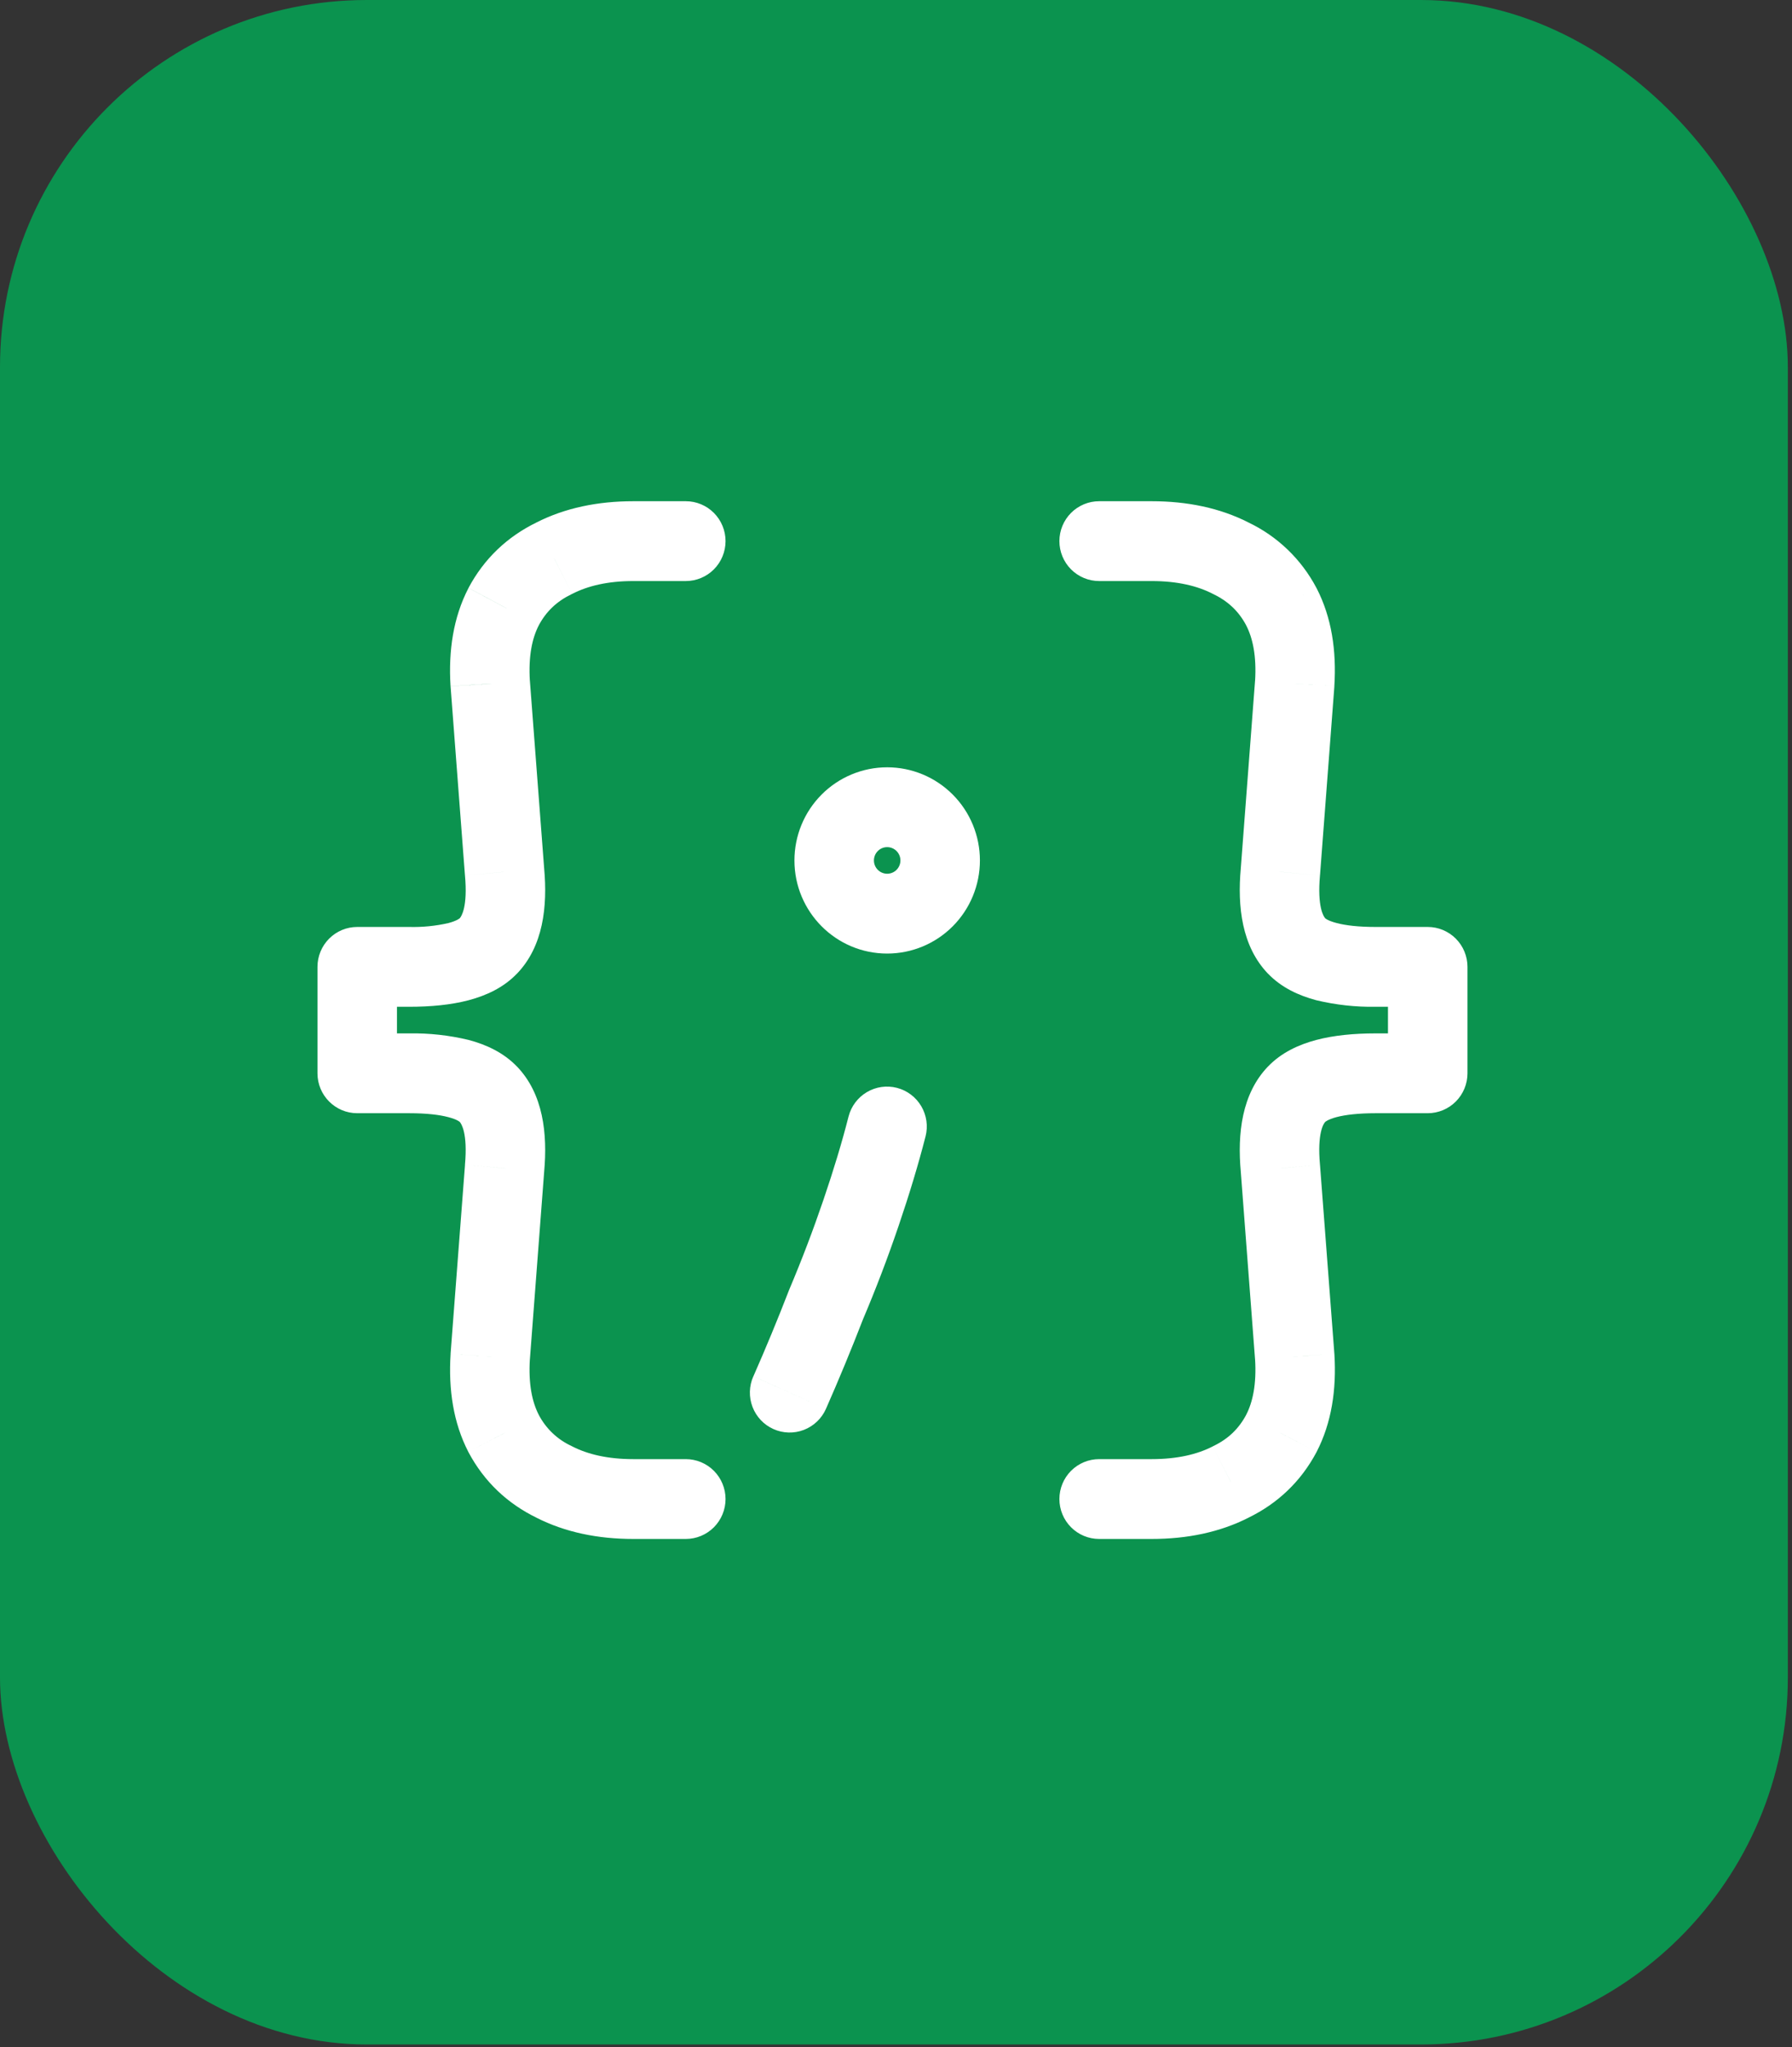 <svg width="254" height="290" viewBox="0 0 254 290" fill="none" xmlns="http://www.w3.org/2000/svg">
<rect x="0" y="0" width="254" height="290" fill="#333333" stroke="none"/>
<rect width="253.41" height="289.61" rx="52" fill="#0B934F"/>
<path d="M50.634 136.962V131.308C49.139 131.308 47.707 131.903 46.65 132.964C45.593 134.024 45 135.462 45 136.962H50.634ZM71.516 123.498L65.897 123.928L65.905 124.018L71.516 123.498ZM69.488 96.857L63.861 97.211L63.869 97.287L69.488 96.857ZM71.38 85.949L66.408 83.288L66.378 83.348L71.38 85.949ZM78.546 79.089L80.995 84.177L81.108 84.124L78.546 79.089ZM97.205 82.308C98.699 82.308 100.132 81.712 101.189 80.652C102.245 79.591 102.839 78.153 102.839 76.654C102.839 75.154 102.245 73.716 101.189 72.656C100.132 71.596 98.699 71 97.205 71V82.308ZM50.634 152.038H45C45 155.159 47.524 157.692 50.634 157.692V152.038ZM71.516 165.502L65.905 164.982V165.072L71.516 165.502ZM69.488 192.151L63.869 191.721V191.796L69.488 192.151ZM71.38 203.059L66.378 205.66L66.408 205.72L71.38 203.059ZM78.546 209.919L81.1 204.883L80.995 204.83L78.546 209.919ZM97.205 218C98.699 218 100.132 217.404 101.189 216.344C102.245 215.284 102.839 213.846 102.839 212.346C102.839 210.847 102.245 209.409 101.189 208.348C100.132 207.288 98.699 206.692 97.205 206.692V218ZM202.366 136.962H208C208 135.462 207.406 134.024 206.35 132.964C205.293 131.903 203.86 131.308 202.366 131.308V136.962ZM181.484 123.498L187.095 124.018V123.92L181.484 123.498ZM183.512 96.849L189.131 97.279V97.204L183.512 96.849ZM181.62 85.941L186.622 83.333L186.592 83.28L181.62 85.941ZM174.454 79.081L171.9 84.117L172.005 84.17L174.454 79.081ZM155.795 71C154.301 71 152.868 71.596 151.811 72.656C150.755 73.716 150.161 75.154 150.161 76.654C150.161 78.153 150.755 79.591 151.811 80.652C152.868 81.712 154.301 82.308 155.795 82.308V71ZM202.366 152.038V157.692C203.86 157.692 205.293 157.097 206.35 156.036C207.406 154.976 208 153.538 208 152.038H202.366ZM181.484 165.502L187.103 165.072L187.095 164.982L181.484 165.502ZM183.512 192.151L189.139 191.796L189.131 191.721L183.512 192.151ZM181.62 203.059L186.592 205.72L186.622 205.66L181.62 203.059ZM174.454 209.919L172.005 204.83L171.892 204.891L174.454 209.919ZM155.795 206.692C154.301 206.692 152.868 207.288 151.811 208.348C150.755 209.409 150.161 210.847 150.161 212.346C150.161 213.846 150.755 215.284 151.811 216.344C152.868 217.404 154.301 218 155.795 218V206.692ZM131.187 160.987C131.56 159.534 131.342 157.993 130.582 156.701C129.822 155.41 128.582 154.474 127.135 154.1C125.687 153.726 124.151 153.945 122.865 154.708C121.578 155.47 120.645 156.715 120.273 158.167L131.187 160.987ZM117.066 184.868L111.883 182.652L111.845 182.728L111.815 182.81L117.066 184.868ZM106.775 194.97C106.167 196.341 106.127 197.897 106.663 199.297C107.199 200.698 108.267 201.827 109.633 202.437C110.999 203.047 112.55 203.087 113.945 202.549C115.34 202.011 116.465 200.939 117.073 199.568L106.775 194.97ZM50.634 142.615H57.995V131.308H50.634V142.615ZM57.995 142.615C61.075 142.615 63.929 142.344 66.423 141.688C68.902 141.032 71.38 139.902 73.273 137.919L65.161 130.079C65.161 130.071 64.823 130.418 63.561 130.757C61.736 131.172 59.866 131.357 57.995 131.308V142.615ZM73.273 137.926C76.999 134.052 77.623 128.428 77.127 122.985L65.905 124.018C66.31 128.451 65.401 129.823 65.161 130.079L73.273 137.926ZM77.134 123.076L75.106 96.412L63.869 97.287L65.897 123.928L77.134 123.076ZM75.106 96.487C74.881 92.914 75.437 90.366 76.383 88.549L66.378 83.348C64.26 87.449 63.546 92.16 63.861 97.204L75.106 96.487ZM76.353 88.602C77.405 86.627 78.9 85.195 80.995 84.177L76.098 73.985C71.891 76.021 68.609 79.149 66.408 83.28L76.353 88.602ZM81.108 84.124C83.309 82.994 86.141 82.308 89.769 82.308V71C84.743 71 80.094 71.942 75.985 74.038L81.108 84.124ZM89.769 82.308H97.205V71H89.769V82.308ZM50.634 157.692H57.995V146.385H50.634V157.692ZM57.995 157.692C60.496 157.692 62.314 157.918 63.553 158.25C64.83 158.582 65.168 158.929 65.161 158.921L73.273 151.081C71.373 149.098 68.902 147.968 66.423 147.312C63.663 146.649 60.832 146.337 57.995 146.385V157.692ZM65.161 158.921C65.401 159.177 66.303 160.549 65.905 164.982L77.127 166.015C77.623 160.58 76.999 154.948 73.273 151.074L65.161 158.921ZM65.905 165.072L63.869 191.721L75.106 192.58L77.134 165.932L65.905 165.072ZM63.869 191.796C63.546 196.84 64.26 201.551 66.378 205.66L76.383 200.45C75.437 198.634 74.881 196.086 75.106 192.512L63.869 191.796ZM66.408 205.72C68.609 209.851 71.891 212.979 76.098 215.015L80.995 204.83C79.002 203.909 77.369 202.35 76.353 200.398L66.408 205.72ZM75.985 214.962C80.094 217.058 84.743 218 89.769 218V206.692C86.141 206.692 83.301 206.014 81.1 204.883L75.985 214.962ZM89.769 218H97.205V206.692H89.769V218ZM56.267 152.038V136.962H45V152.038H56.267ZM202.366 131.308H195.005V142.615H202.366V131.308ZM195.005 131.308C192.504 131.308 190.686 131.082 189.447 130.75C188.17 130.418 187.824 130.071 187.839 130.079L179.727 137.919C181.627 139.902 184.098 141.032 186.577 141.688C189.337 142.351 192.168 142.663 195.005 142.615V131.308ZM187.839 130.079C187.599 129.823 186.697 128.451 187.095 124.018L175.873 122.985C175.377 128.42 176.008 134.052 179.727 137.926L187.839 130.079ZM187.103 123.928L189.131 97.279L177.894 96.412L175.866 123.068L187.103 123.928ZM189.131 97.204C189.454 92.16 188.74 87.441 186.622 83.333L176.617 88.549C177.563 90.366 178.119 92.914 177.894 96.487L189.131 97.204ZM186.592 83.28C184.45 79.211 181.05 75.949 176.902 73.985L172.005 84.17C174.108 85.187 175.603 86.627 176.647 88.602L186.592 83.28ZM177.015 74.038C172.914 71.942 168.257 71 163.231 71V82.308C166.859 82.308 169.699 82.986 171.9 84.117L177.015 74.038ZM163.231 71H155.795V82.308H163.231V71ZM202.366 146.385H195.005V157.692H202.366V146.385ZM195.005 146.385C191.925 146.385 189.071 146.656 186.577 147.312C184.098 147.968 181.62 149.098 179.727 151.081L187.839 158.921C187.839 158.929 188.177 158.582 189.439 158.243C190.686 157.918 192.504 157.692 195.005 157.692V146.385ZM179.727 151.074C176.008 154.948 175.377 160.572 175.873 166.015L187.095 164.982C186.69 160.549 187.591 159.177 187.839 158.921L179.727 151.074ZM175.866 165.924L177.894 192.58L189.131 191.721L187.103 165.072L175.866 165.924ZM177.894 192.512C178.119 196.086 177.563 198.634 176.617 200.45L186.622 205.66C188.74 201.559 189.454 196.84 189.139 191.796L177.894 192.512ZM176.647 200.398C175.595 202.373 174.108 203.82 172.005 204.83L176.902 215.015C181.109 212.979 184.391 209.851 186.592 205.72L176.647 200.398ZM171.892 204.891C169.691 206.021 166.859 206.692 163.231 206.692V218C168.257 218 172.914 217.058 177.015 214.962L171.892 204.891ZM163.231 206.692H155.795V218H163.231V206.692ZM208 152.038V136.962H196.733V152.038H208ZM120.273 158.167C119.357 161.766 118.167 165.708 116.705 169.995L127.371 173.644C128.909 169.126 130.181 164.904 131.187 160.979L120.273 158.167ZM116.705 169.995C115.247 174.273 113.636 178.498 111.875 182.66L122.241 187.077C124.119 182.66 125.829 178.182 127.371 173.644L116.705 169.995ZM111.815 182.81C110.23 186.902 108.552 190.956 106.782 194.97L117.073 199.568C118.913 195.392 120.659 191.175 122.309 186.919L111.815 182.81ZM127.627 121.885C127.627 122.384 127.429 122.864 127.077 123.217C126.725 123.571 126.247 123.769 125.749 123.769V135.077C129.235 135.077 132.579 133.687 135.044 131.213C137.509 128.739 138.894 125.383 138.894 121.885H127.627ZM125.749 123.769C125.251 123.769 124.773 123.571 124.421 123.217C124.069 122.864 123.871 122.384 123.871 121.885H112.604C112.604 129.167 118.493 135.077 125.749 135.077V123.769ZM123.871 121.885C123.871 121.385 124.069 120.905 124.421 120.552C124.773 120.199 125.251 120 125.749 120V108.692C122.263 108.692 118.919 110.082 116.454 112.556C113.989 115.03 112.604 118.386 112.604 121.885H123.871ZM125.749 120C126.247 120 126.725 120.199 127.077 120.552C127.429 120.905 127.627 121.385 127.627 121.885H138.894C138.894 118.386 137.509 115.03 135.044 112.556C132.579 110.082 129.235 108.692 125.749 108.692V120Z" fill="white"/>
</svg>
